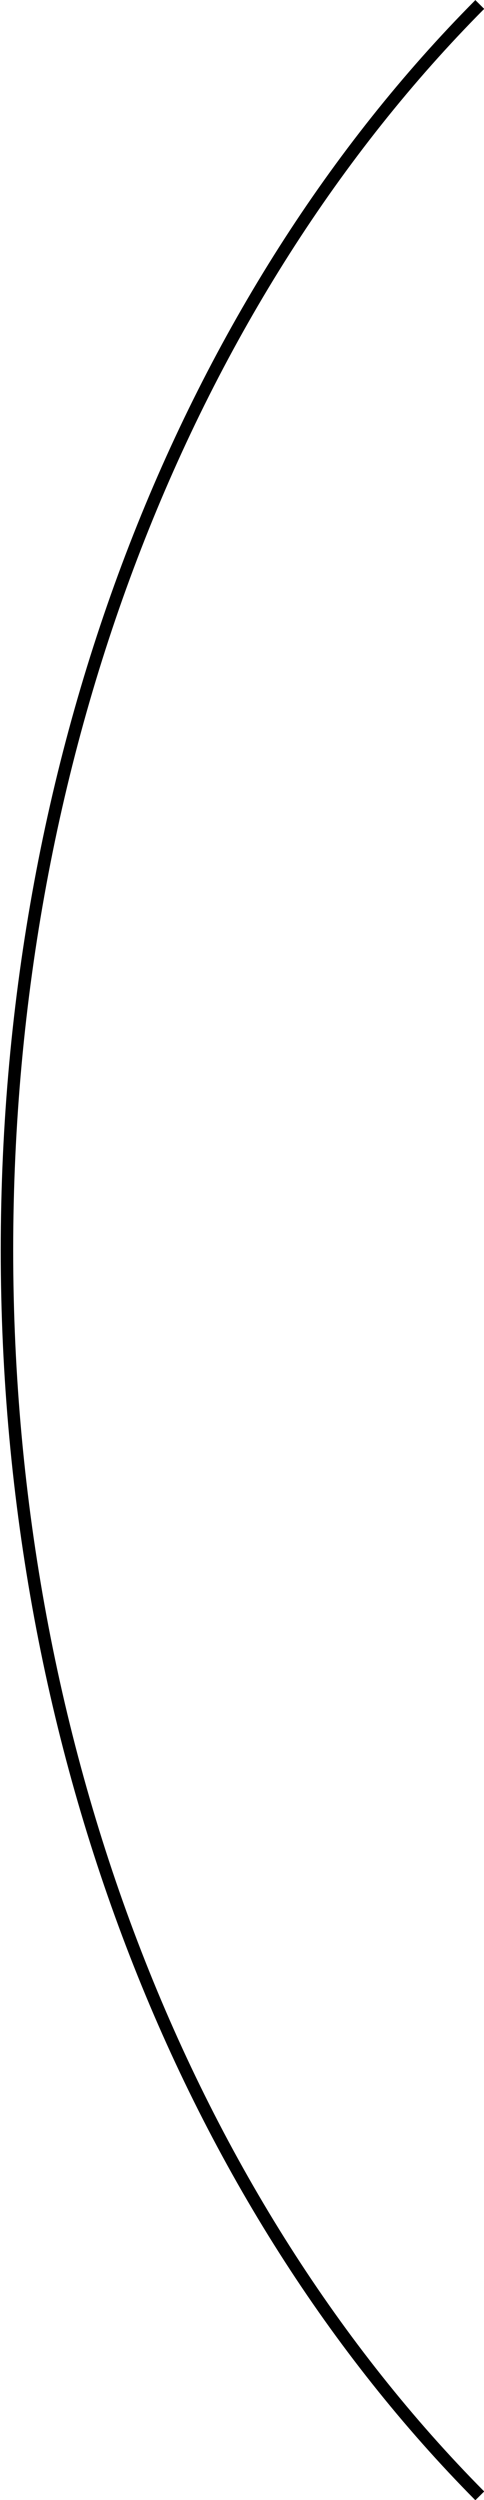 <svg id="レイヤー_1" data-name="レイヤー 1" xmlns="http://www.w3.org/2000/svg" viewBox="0 0 19.45 100.35"><defs><style>.cls-1{fill:none;stroke:#000;stroke-miterlimit:10;stroke-width:0.5px;}</style></defs><path class="cls-1" d="M159.39,99.56c-11.58,11.65-19,29.71-19,50s7.45,38.35,19,50" transform="translate(-140.11 -99.38)"/></svg>